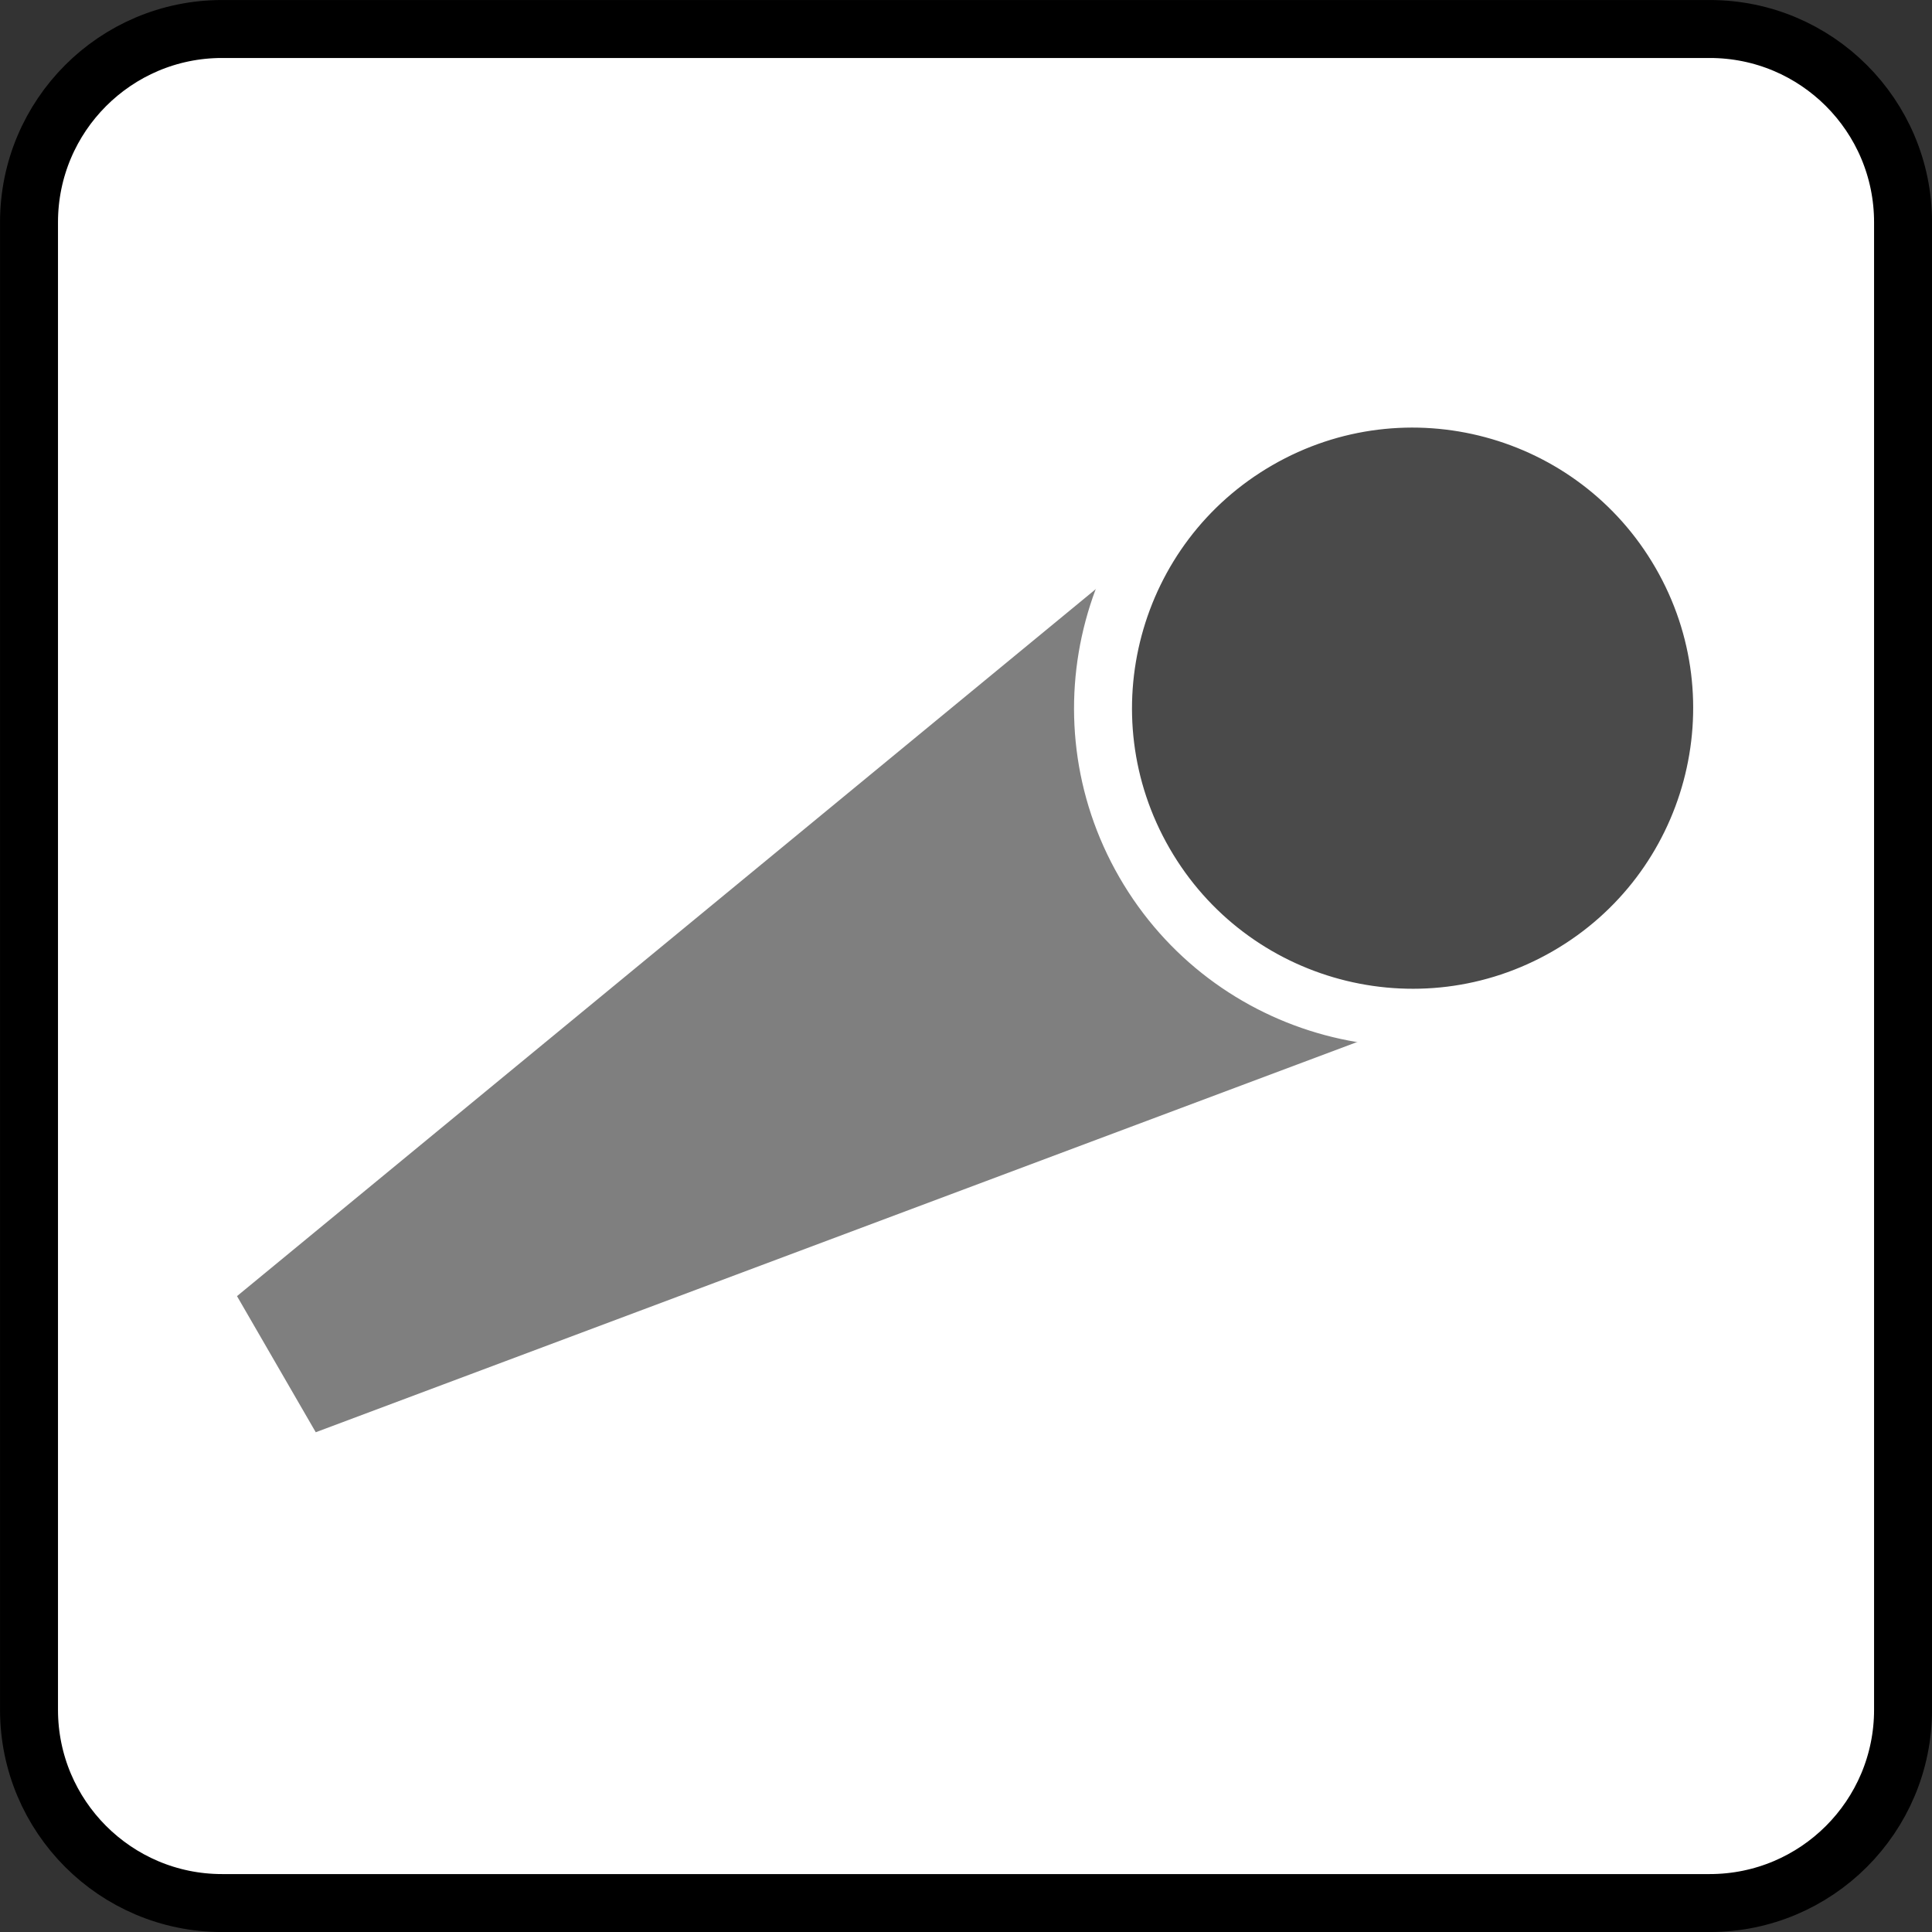 <?xml version="1.0" encoding="UTF-8" standalone="no"?>
<svg
   xmlns:dc="http://purl.org/dc/elements/1.1/"
   xmlns:cc="http://creativecommons.org/ns#"
   xmlns:rdf="http://www.w3.org/1999/02/22-rdf-syntax-ns#"
   xmlns:svg="http://www.w3.org/2000/svg"
   xmlns="http://www.w3.org/2000/svg"
   version="1.1"
   id="svg13894"
   viewBox="0 0 35.433 35.433"
   height="10mm"
   width="10mm">
  <rect x="0" y="0" width="35.433" height="35.433" fill="#333333" stroke="none"/>
  <defs
     id="defs13896">
    <clipPath
       id="clip103">
      <path
         id="path313"
         d="m 370.387,178 24.016,0 0,14 -24.016,0 z m 0,0" />
    </clipPath>
    <clipPath
       id="clip102">
      <path
         id="path310"
         d="m 371,172.914 23.402,0 0,22.676 -23.402,0 z m 0,0" />
    </clipPath>
  </defs>
  <g
     transform="translate(0,-1016.929)"
     id="layer1">
    <path
       style="fill:#ffffff;stroke:#000000;stroke-width:1.063;stroke-linecap:butt;stroke-linejoin:miter;stroke-miterlimit:4;stroke-opacity:1"
       d="m 4.072,1017.461 27.285,0 c 1.958,0 3.545,1.587 3.545,3.545 l 0,27.28 c 0,1.958 -1.587,3.545 -3.545,3.545 l -27.285,0 c -1.953,0 -3.54,-1.587 -3.54,-3.545 l 0,-27.28 c 0,-1.958 1.587,-3.545 3.54,-3.545 z m 0,0"
       id="path1297" />
    <path
       style="fill:#7f7f7f;fill-opacity:1;fill-rule:evenodd;stroke:#ffffff;stroke-width:1.063;stroke-linecap:round;stroke-linejoin:miter;stroke-miterlimit:4;stroke-opacity:1"
       d="m 21.43,1025.947 5.679,9.829 -21.553,8.076 -1.895,-3.276 z m 0,0"
       id="path1293" />
    <path
       style="fill:#4a4a4a;fill-opacity:1;fill-rule:evenodd;stroke:#ffffff;stroke-width:1.063;stroke-linecap:butt;stroke-linejoin:round;stroke-miterlimit:4;stroke-opacity:1"
       d="m 28.744,1034.834 c -2.715,1.567 -6.187,0.635 -7.754,-2.08 -1.567,-2.715 -0.635,-6.187 2.08,-7.754 2.715,-1.567 6.187,-0.635 7.754,2.08 1.567,2.715 0.635,6.187 -2.08,7.754 z m 0,0"
       id="path1295" />
  </g>
</svg>
